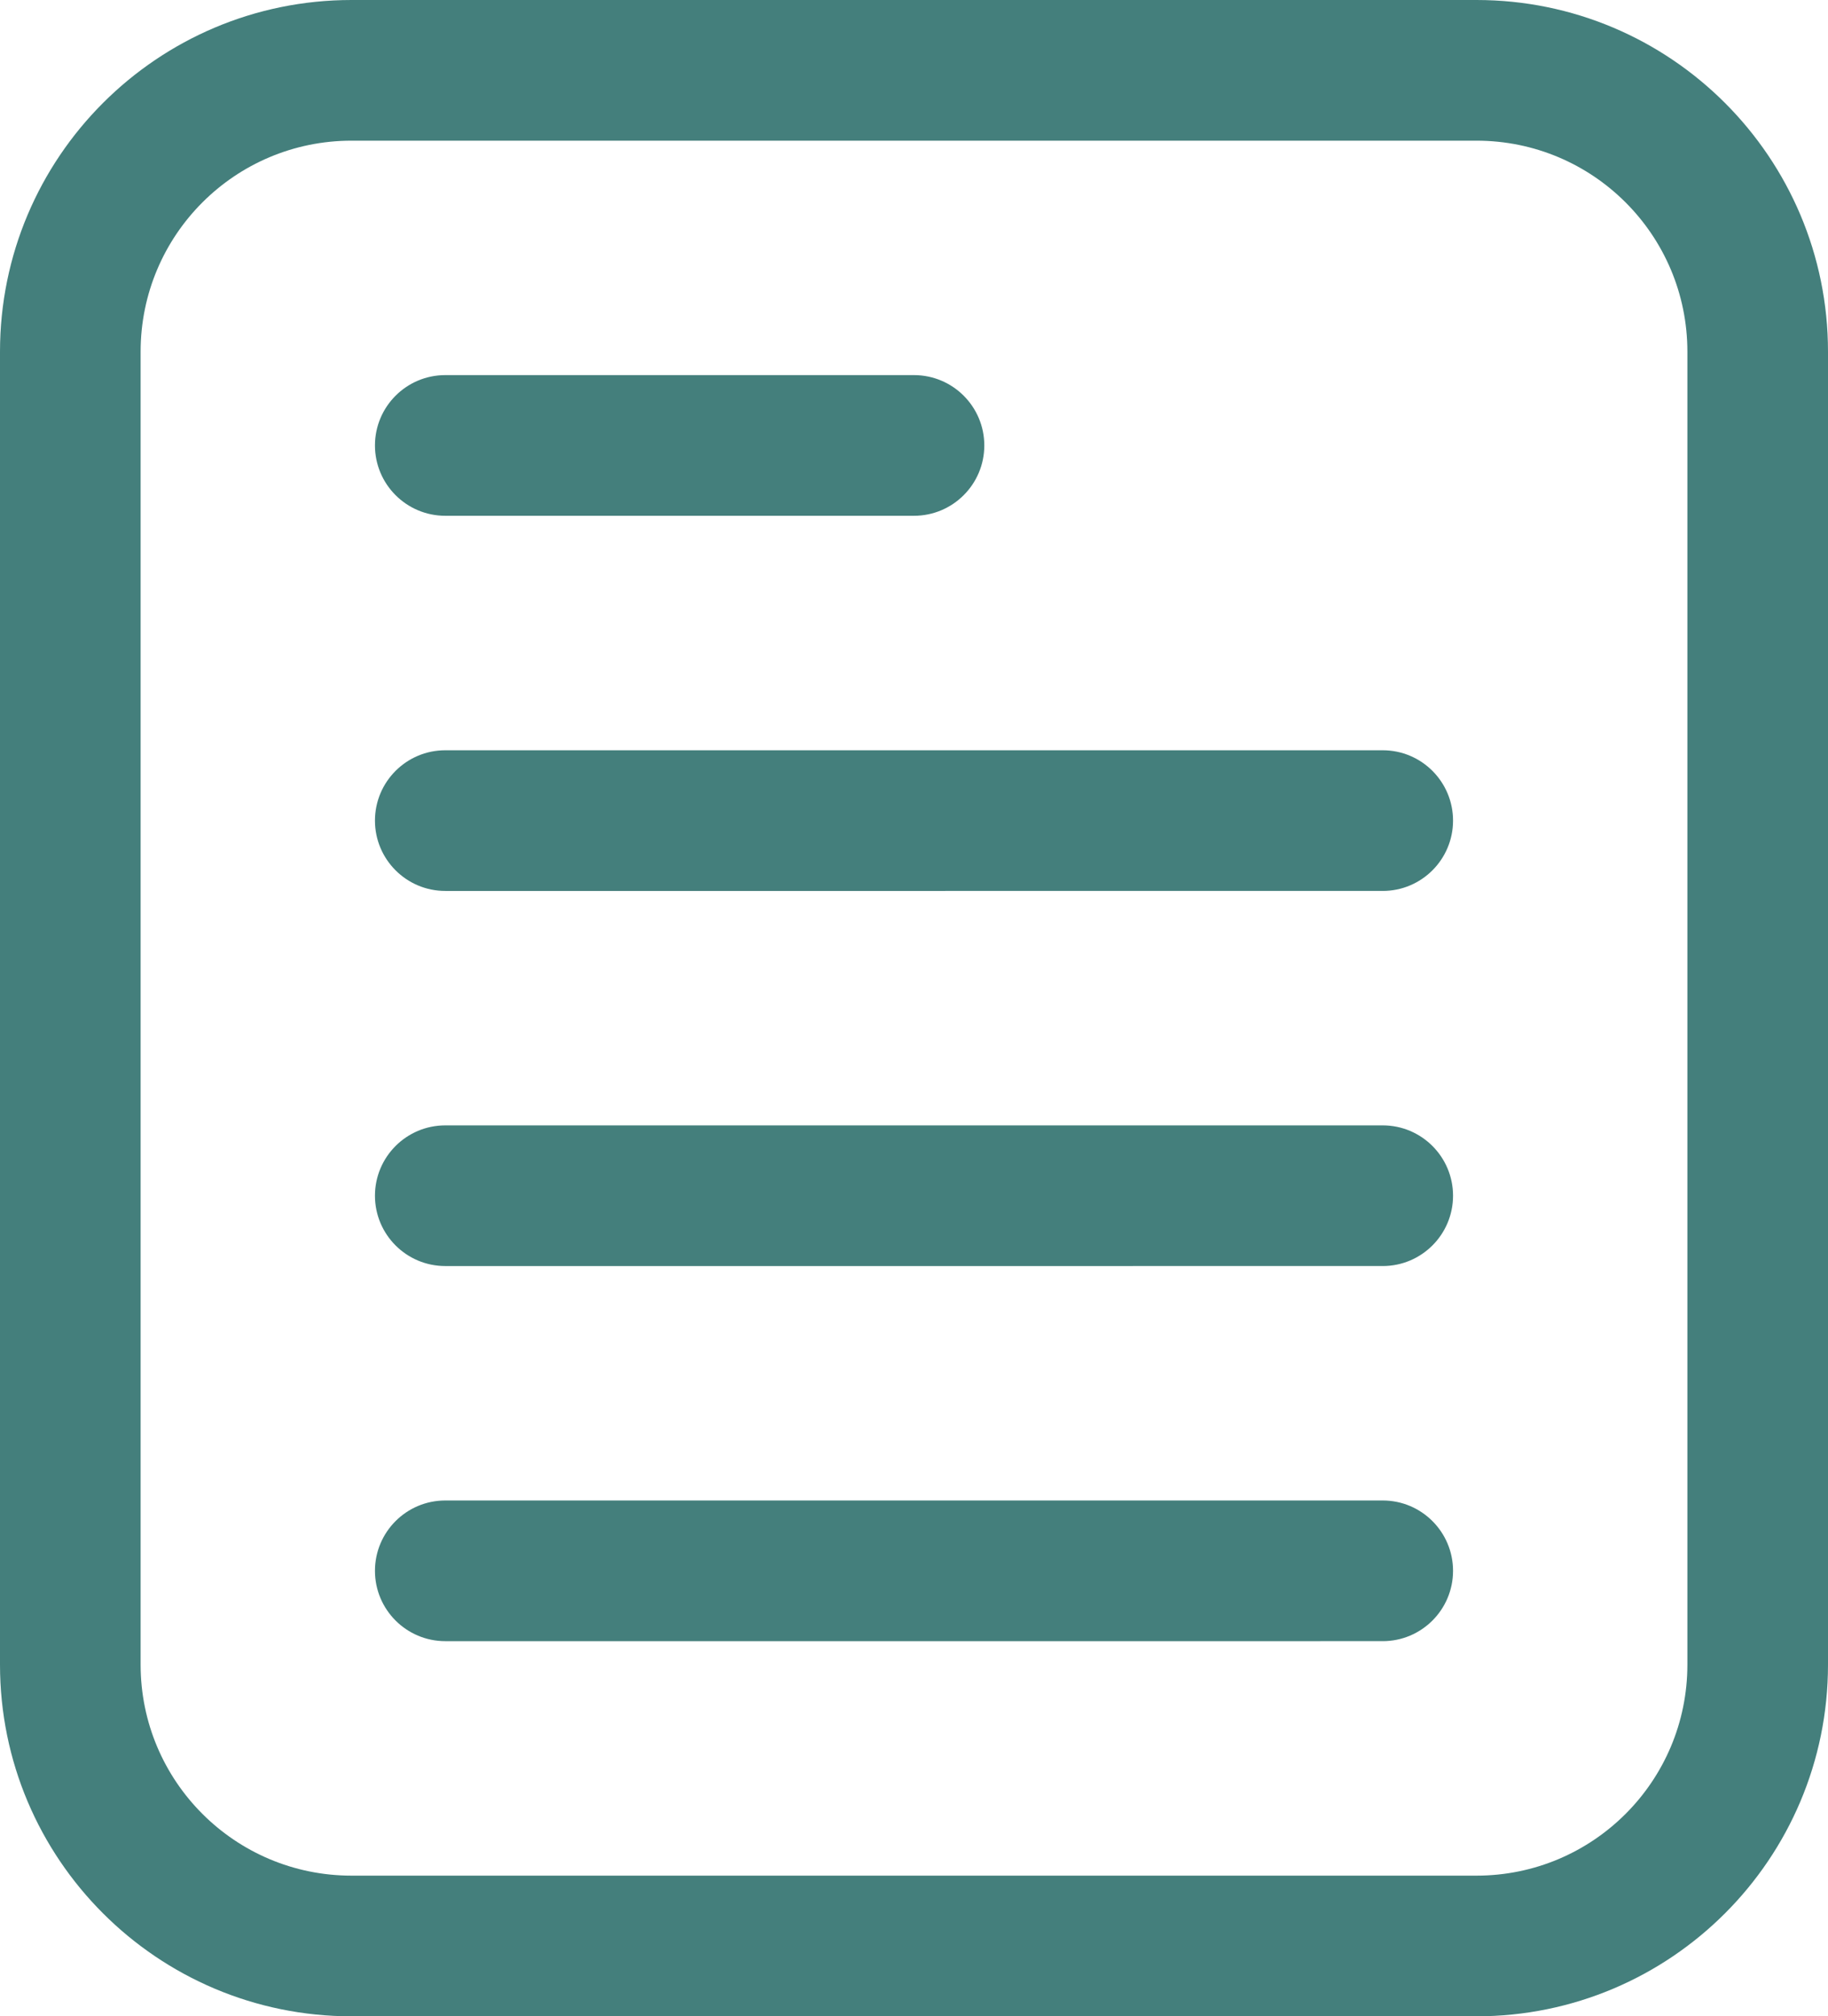 <svg xmlns="http://www.w3.org/2000/svg" id="uuid-1a92b16e-a437-4fd7-b5d7-c95ef2326743" data-name="Layer 2" width="416" height="458.67" viewBox="0 0 416 458.67"><g id="uuid-99daa8ac-68b4-47d2-bcca-07de12ded006" data-name="Layer 1"><g id="uuid-0a1912bd-78db-45a1-aae6-feb8185b3fe6" data-name="Icon"><path d="M416,80v298.67c0,44.18-35.82,80-80,80H80c-44.18,0-80-35.82-80-80V80C0,35.82,35.82,0,80,0h256c44.18,0,80,35.82,80,80ZM384,80c0-26.52-21.48-48-48-48H80c-26.52,0-48,21.48-48,48v298.67c0,26.52,21.48,48,48,48h256c26.52,0,48-21.48,48-48V80Z" style="fill: #447f7c; fill-rule: evenodd;"></path><path d="M208,85.33c8.83,0,16,7.17,16,16s-7.17,16-16,16h-106.67c-8.83,0-16-7.17-16-16s7.17-16,16-16h106.67Z" style="fill: #447f7c; fill-rule: evenodd;"></path><path d="M314.67,170.67c8.83,0,16,7.17,16,16s-7.17,16-16,16H101.33c-8.83,0-16-7.17-16-16s7.17-16,16-16h213.33Z" style="fill: #447f7c; fill-rule: evenodd;"></path><path d="M314.67,256c8.83,0,16,7.17,16,16s-7.17,16-16,16H101.33c-8.83,0-16-7.17-16-16s7.17-16,16-16h213.33Z" style="fill: #447f7c; fill-rule: evenodd;"></path><path d="M314.67,341.33c8.83,0,16,7.17,16,16s-7.17,16-16,16H101.33c-8.83,0-16-7.17-16-16s7.17-16,16-16h213.33Z" style="fill: #447f7c; fill-rule: evenodd;"></path></g></g></svg>